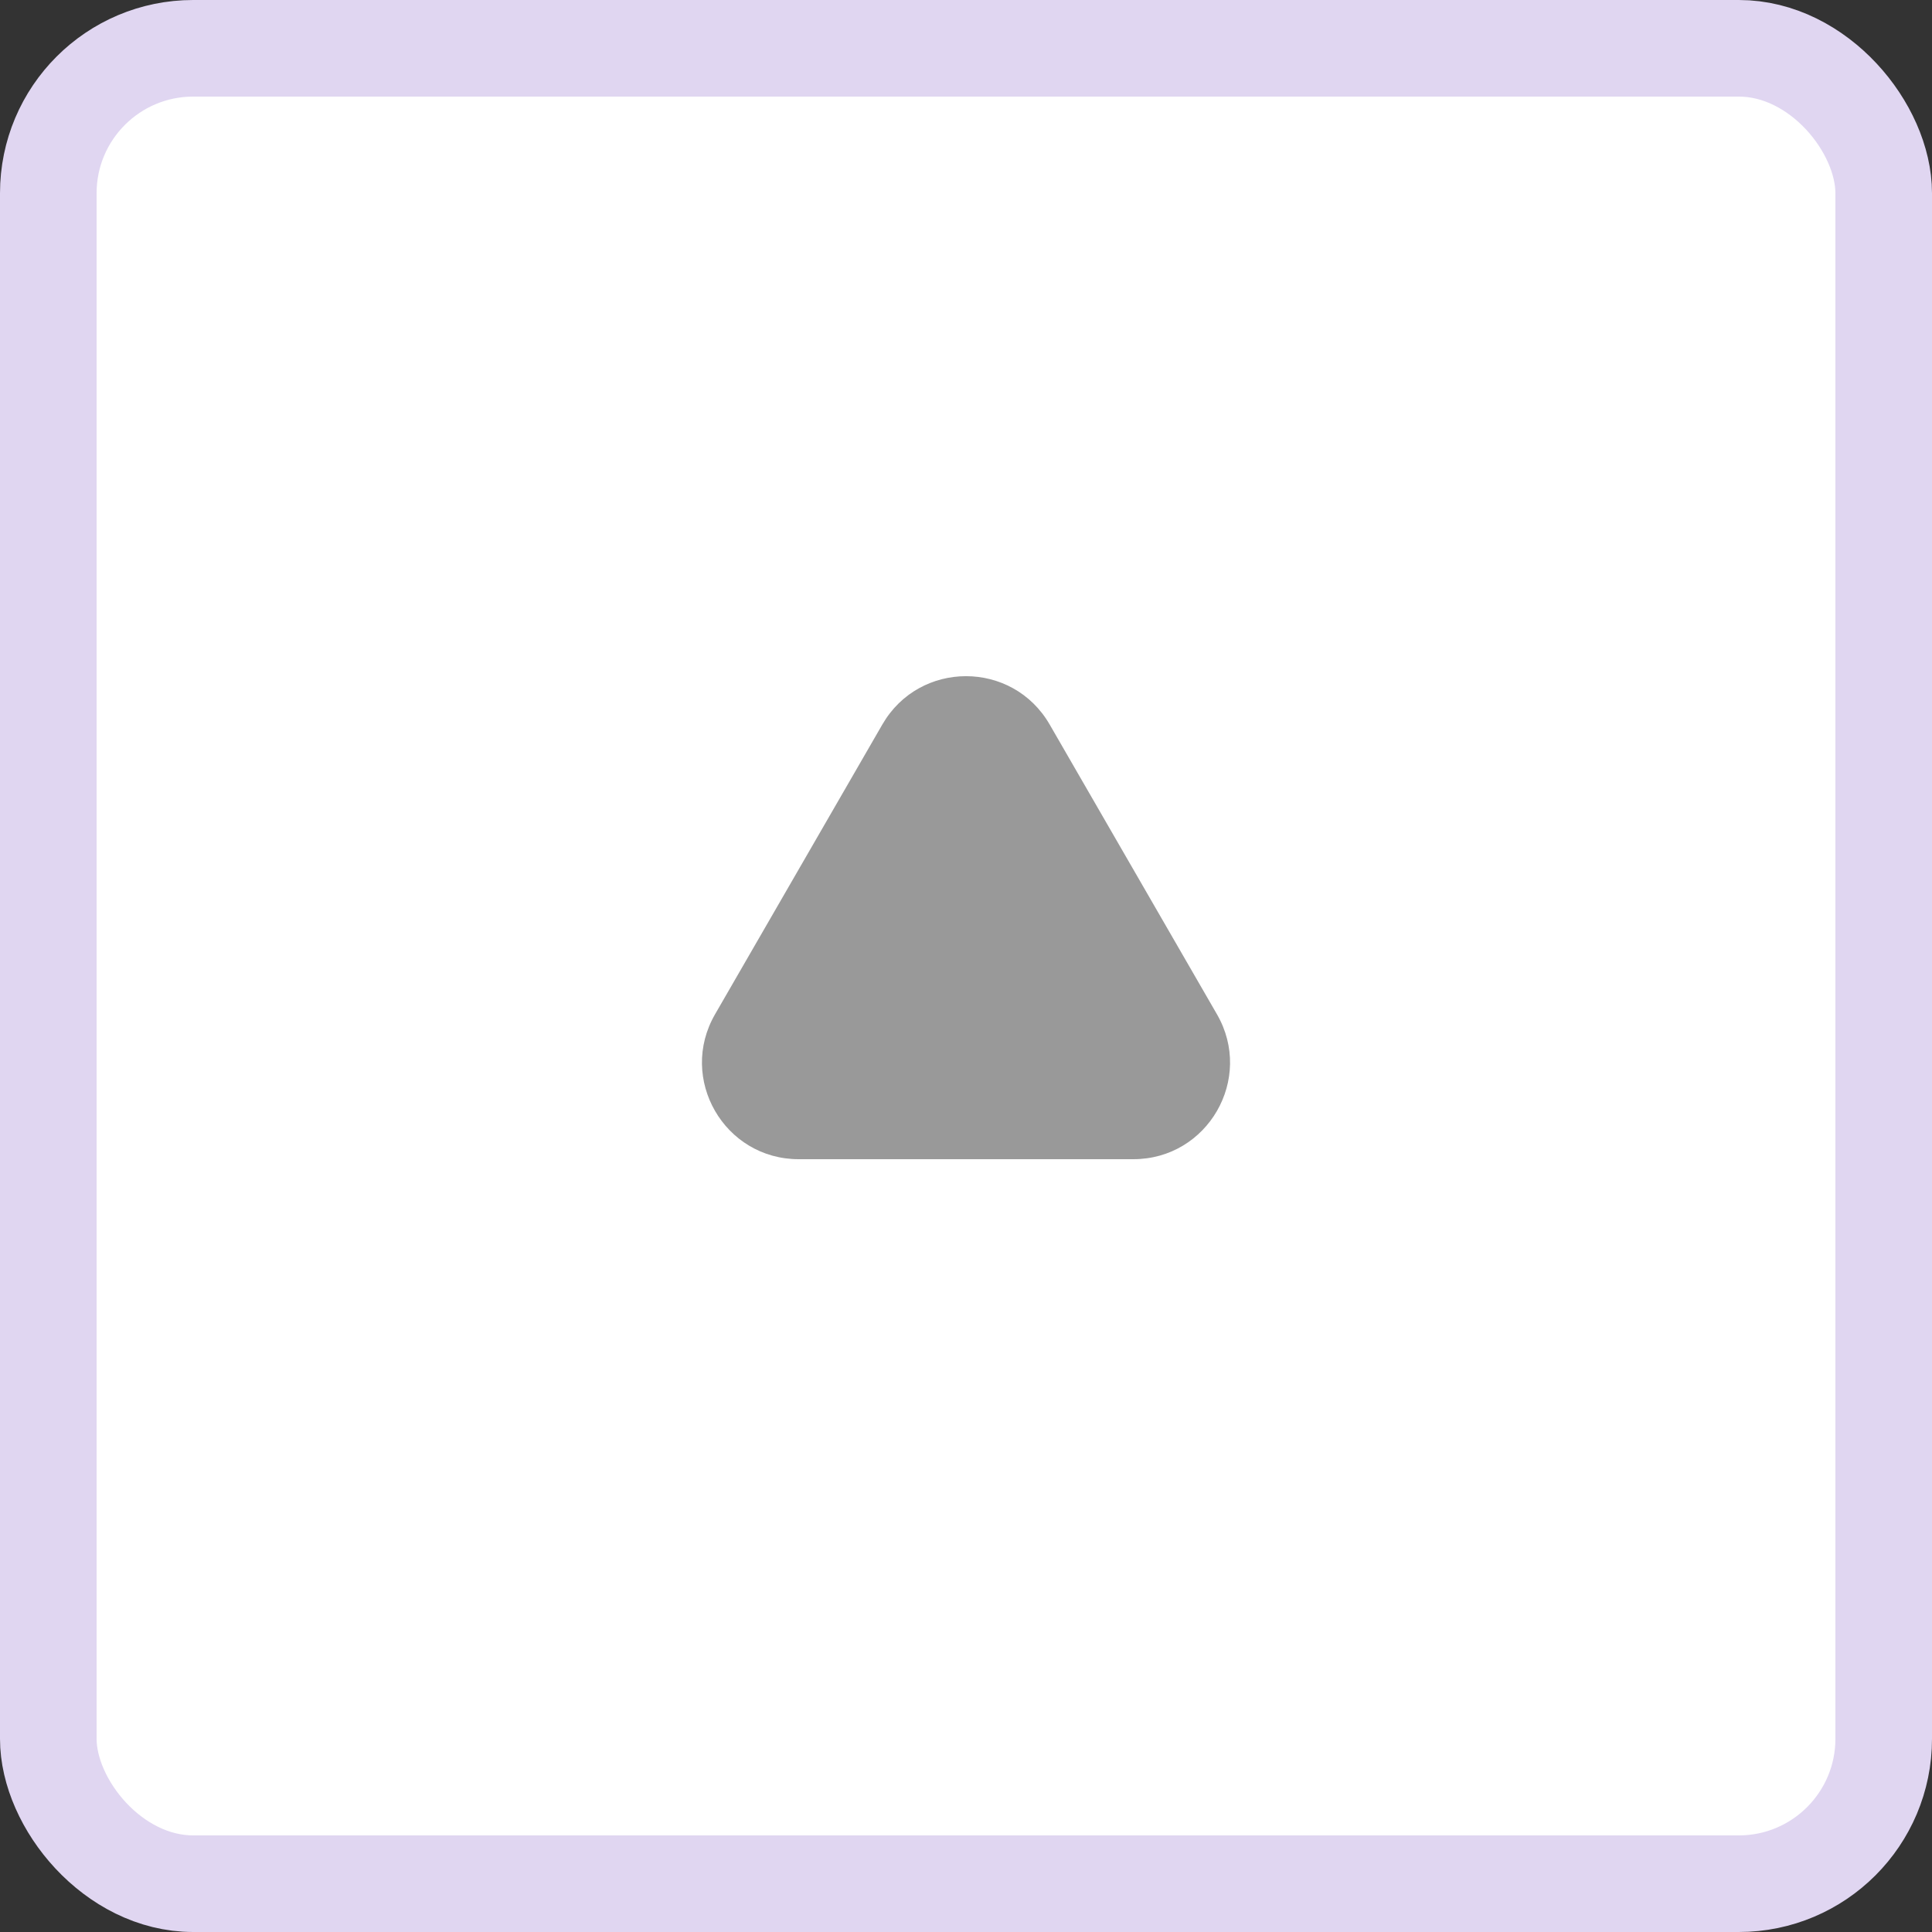 <svg width="20" height="20" viewBox="0 0 20 20" fill="none" xmlns="http://www.w3.org/2000/svg">
<rect x="0" y="0" width="20" height="20" fill="#333333" stroke="none"/>
<rect x="0.5" y="0.5" width="19" height="19" rx="1.5" fill="white" stroke="#E0D6F1"/>
<path d="M9.134 7.5C9.519 6.833 10.481 6.833 10.866 7.5L12.598 10.5C12.983 11.167 12.502 12 11.732 12H8.268C7.498 12 7.017 11.167 7.402 10.5L9.134 7.5Z" fill="#999999"/>
</svg>
